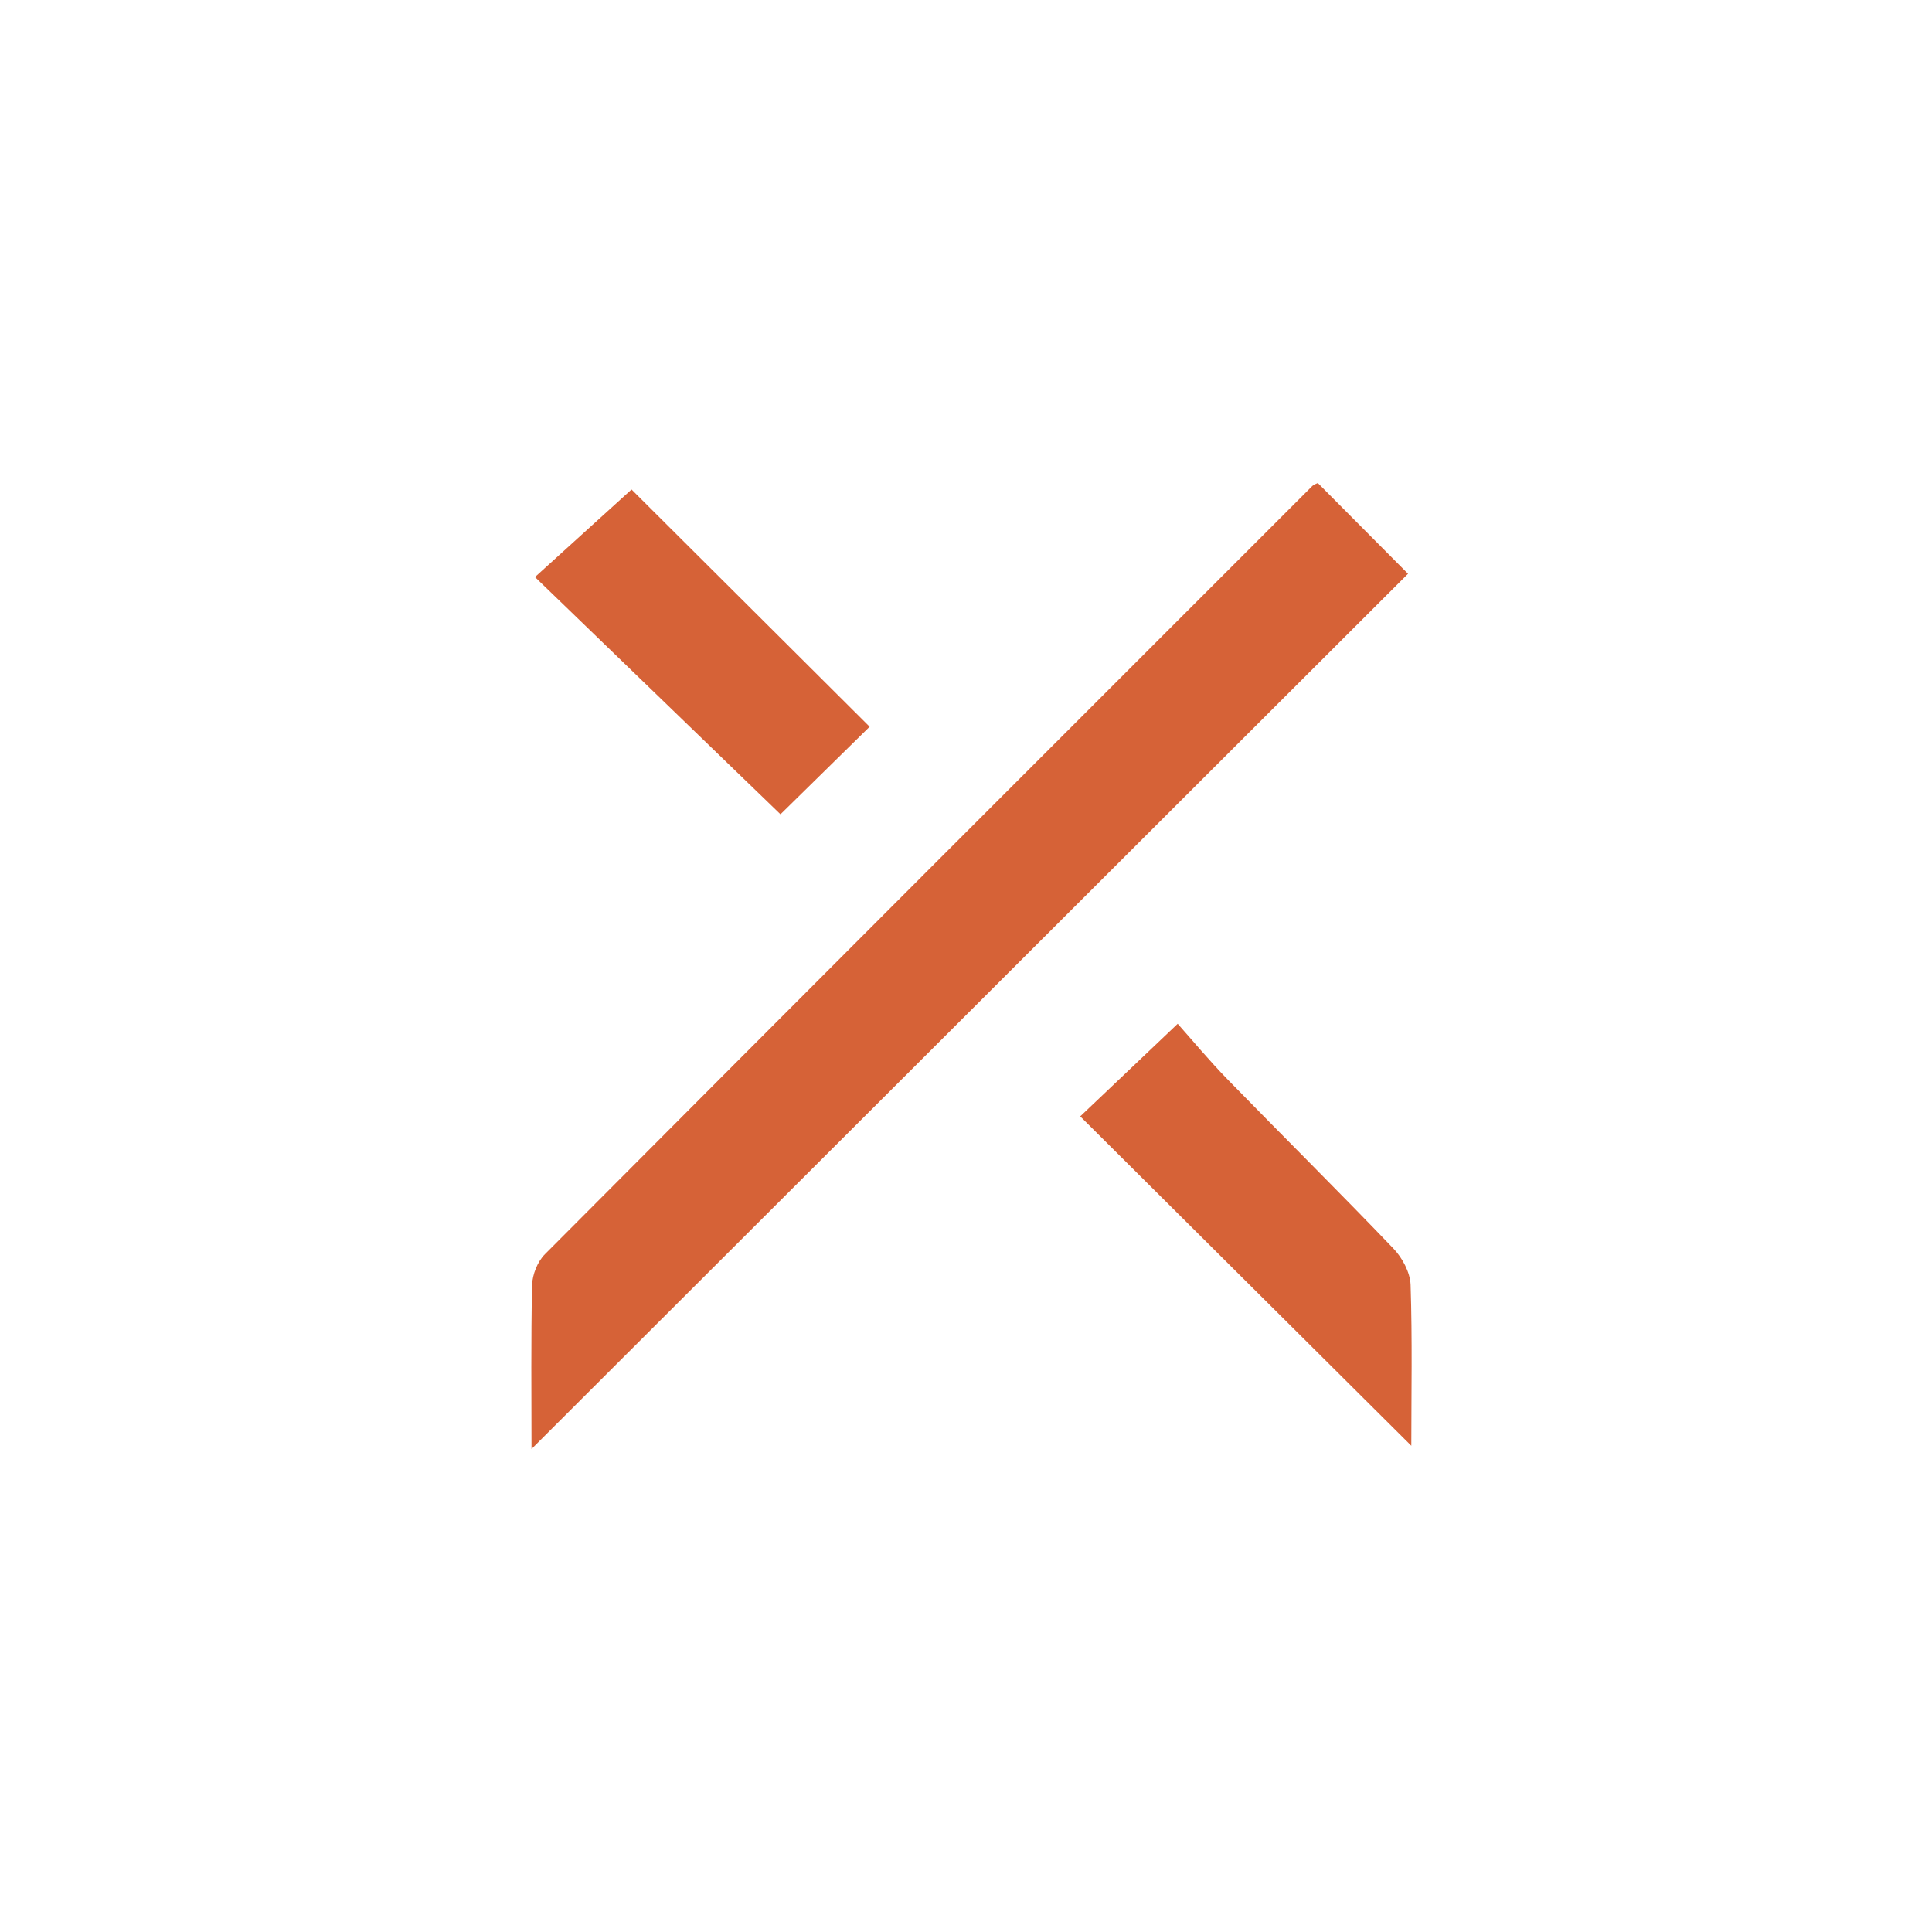 <?xml version="1.0" encoding="utf-8"?>
<svg xmlns="http://www.w3.org/2000/svg" fill="none" height="40" viewBox="0 0 40 40" width="40">
<g clip-path="url(#clip0_52_3527)">
<g clip-path="url(#clip1_52_3527)">
<path d="M11.004 30C11.004 28.869 10.991 27.738 11.016 26.607C11.022 26.388 11.129 26.119 11.283 25.966C16.571 20.657 21.872 15.358 27.172 10.06C27.201 10.031 27.248 10.019 27.284 10C27.918 10.639 28.552 11.274 29.152 11.879C23.118 17.905 17.072 23.941 11.004 30Z" fill="#D66237"/>
<path d="M29.22 29.933C26.967 27.693 24.664 25.402 22.365 23.113C22.968 22.54 23.618 21.923 24.383 21.196C24.679 21.528 25.036 21.959 25.425 22.357C26.562 23.524 27.721 24.671 28.849 25.849C29.034 26.042 29.195 26.343 29.205 26.6C29.242 27.731 29.22 28.863 29.22 29.933Z" fill="#D66237"/>
<path d="M18.005 15.046C17.373 15.667 16.745 16.284 16.159 16.859C14.479 15.235 12.799 13.611 11.076 11.947C11.787 11.303 12.448 10.702 13.075 10.134C14.637 11.69 16.297 13.344 18.005 15.046Z" fill="#D66237"/>
</g>
</g>
<defs>
<clipPath id="clip0_52_3527">
<rect fill="white" height="40" width="40"/>
</clipPath>
<clipPath id="clip1_52_3527">
<rect fill="white" height="20" transform="translate(11 10)" width="18.225"/>
</clipPath>
</defs>
</svg>